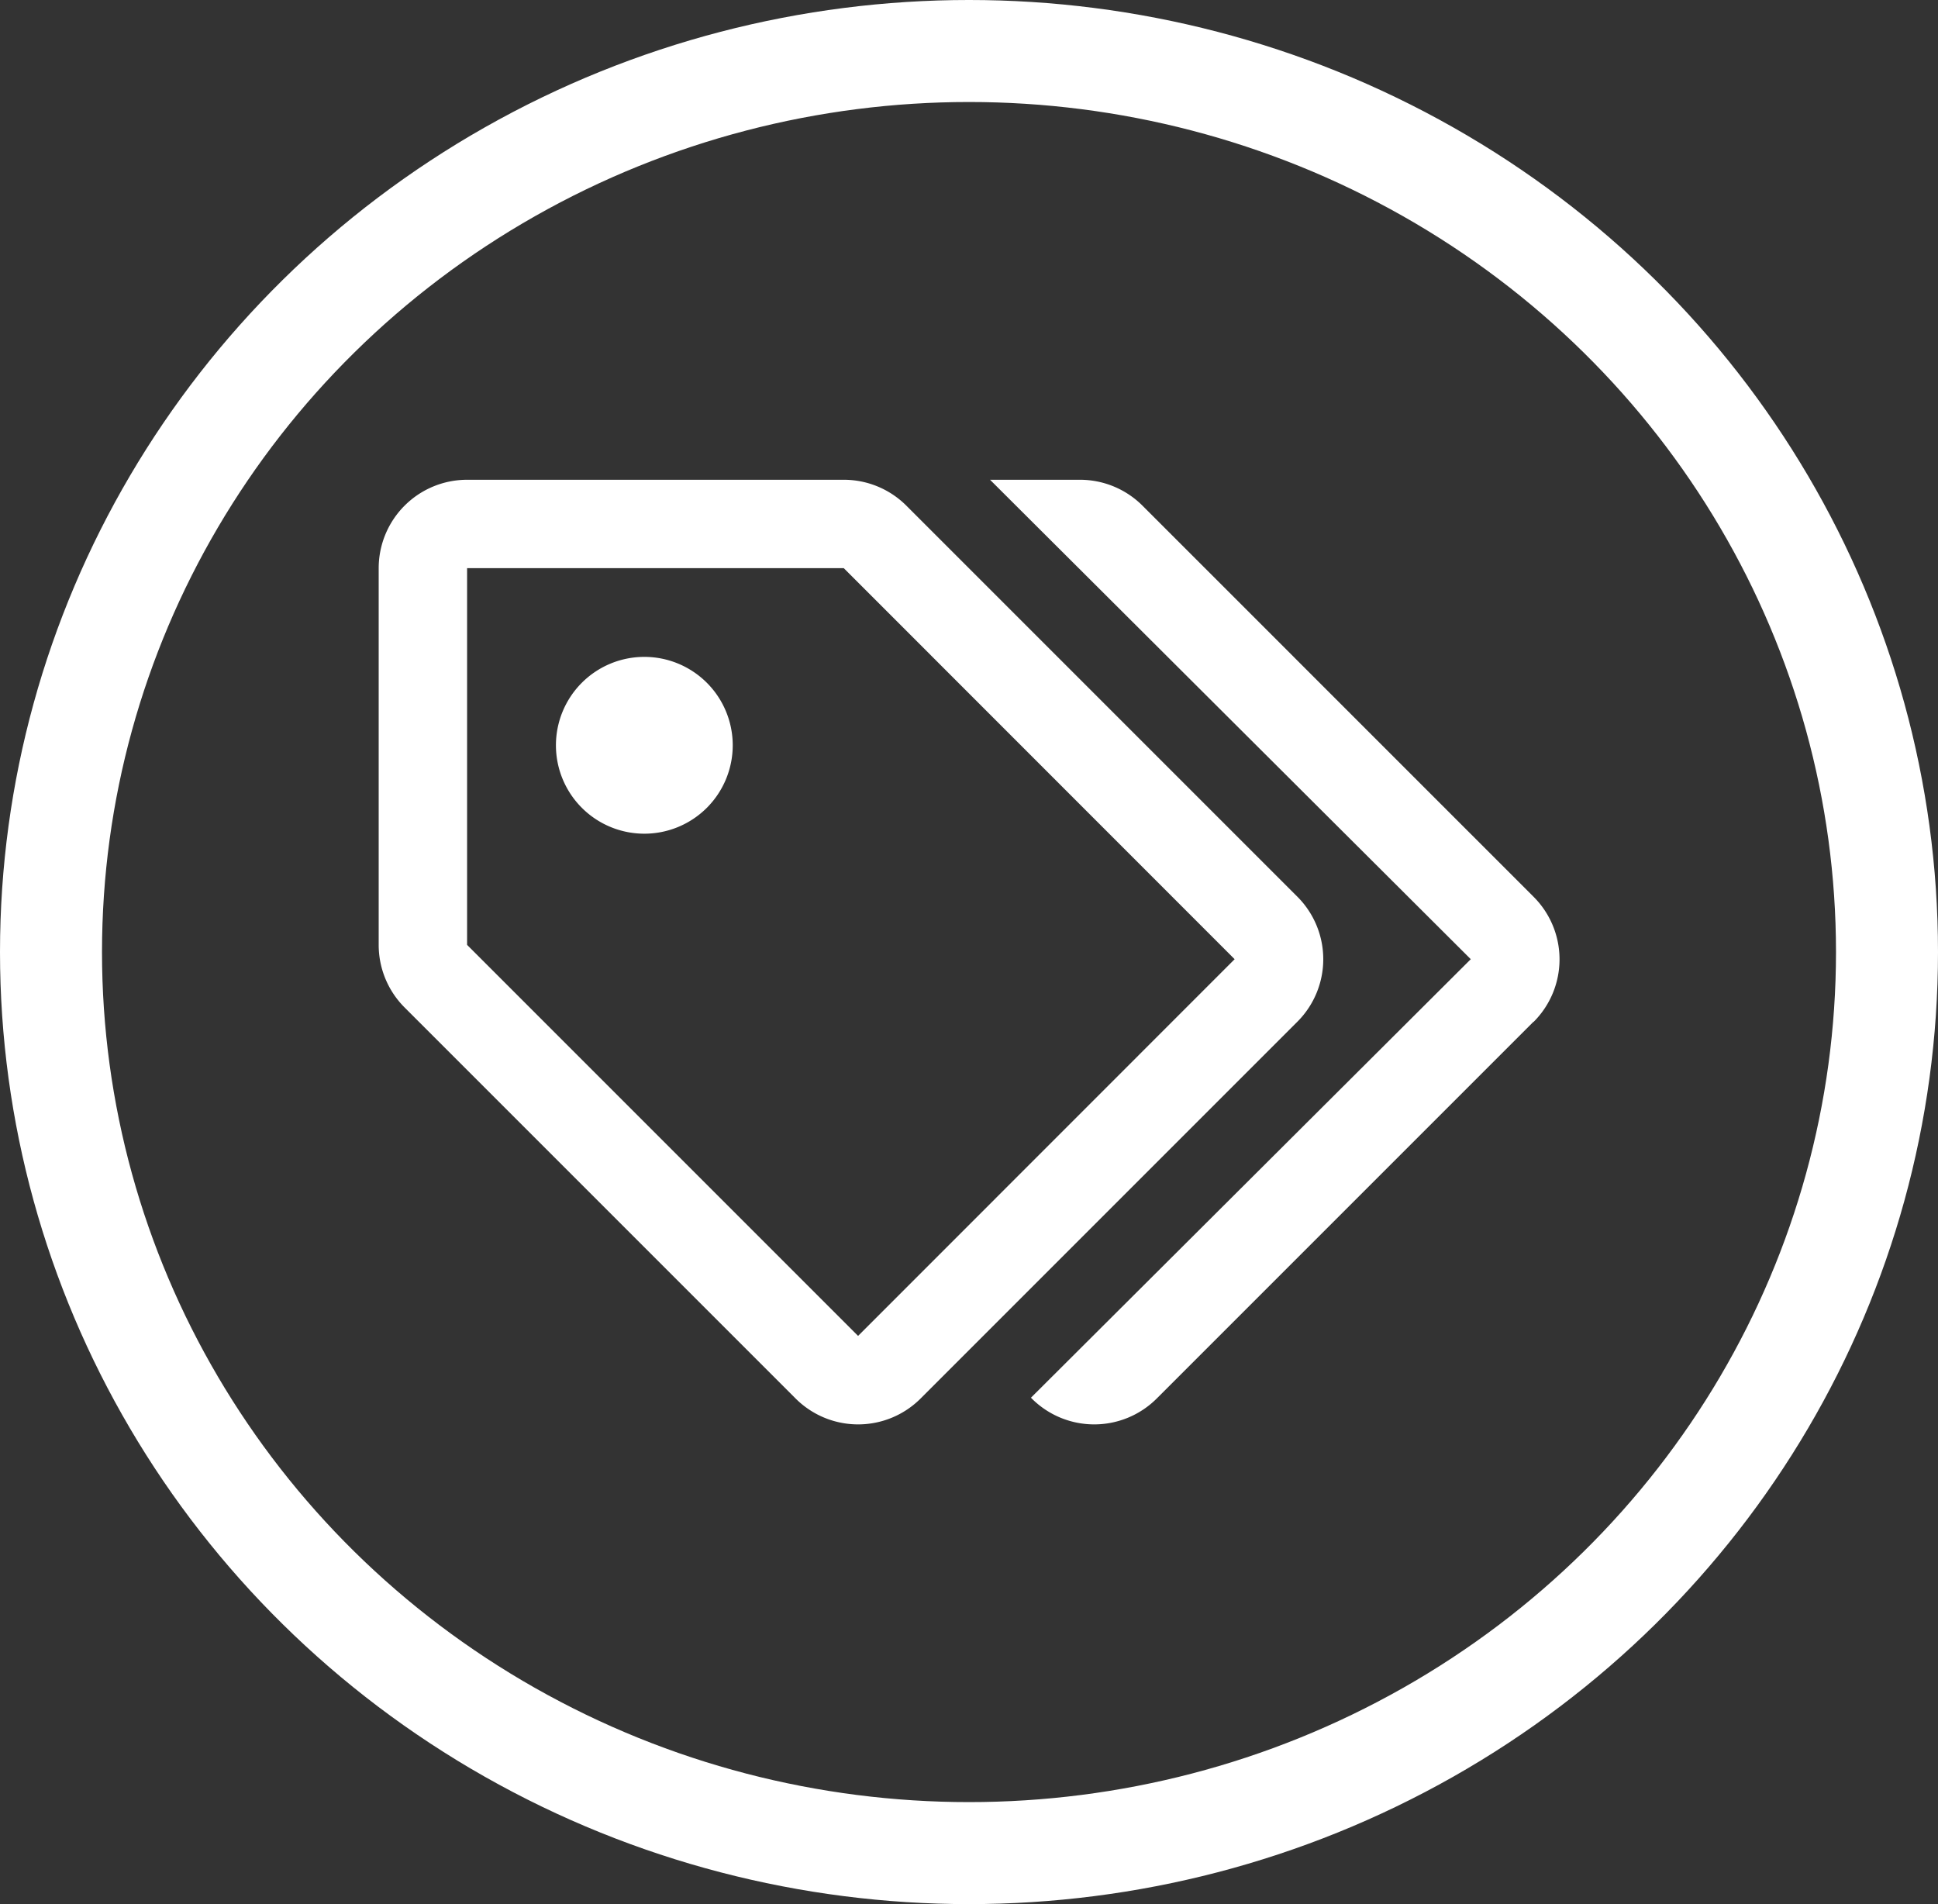 <svg xmlns="http://www.w3.org/2000/svg" width="57" height="56" viewBox="0 0 57 56">
  <rect x="0" y="0" width="57" height="56" fill="#333333" stroke="none"/>
  <defs>
    <style>
      .cls-1, .cls-4 {
        fill: none;
      }

      .cls-1 {
        stroke: #fff;
        stroke-width: 3px;
      }

      .cls-2 {
        fill: #fff;
      }

      .cls-3 {
        stroke: none;
      }
    </style>
  </defs>
  <g id="Group_201" data-name="Group 201" transform="translate(-477 -2478)">
    <g id="Ellipse_12" data-name="Ellipse 12" class="cls-1" transform="translate(477 2478)">
      <ellipse class="cls-3" cx="28.5" cy="28" rx="28.5" ry="28"/>
      <ellipse class="cls-4" cx="28.5" cy="28" rx="27" ry="26.5"/>
    </g>
    <path id="Path_117" data-name="Path 117" class="cls-2" d="M33.962,15.942,22.887,27.017a2.6,2.6,0,0,1-3.683,0l-.02-.02L32.12,14.1,17.981,0h2.643a2.6,2.6,0,0,1,1.842.763l11.5,11.5a2.6,2.6,0,0,1,0,3.683Zm-6.945,0L15.942,27.017a2.6,2.6,0,0,1-3.683,0l-11.5-11.5A2.6,2.6,0,0,1,0,13.679V2.6A2.6,2.6,0,0,1,2.6,0H13.679a2.6,2.6,0,0,1,1.842.763l11.5,11.5A2.6,2.6,0,0,1,27.017,15.942ZM25.175,14.1,13.679,2.6H2.6V13.679l11.5,11.5ZM7.813,5.209a2.6,2.6,0,1,0,2.6,2.6A2.6,2.6,0,0,0,7.813,5.209Z" transform="translate(488.138 2492.11)"/>
  </g>
</svg>
